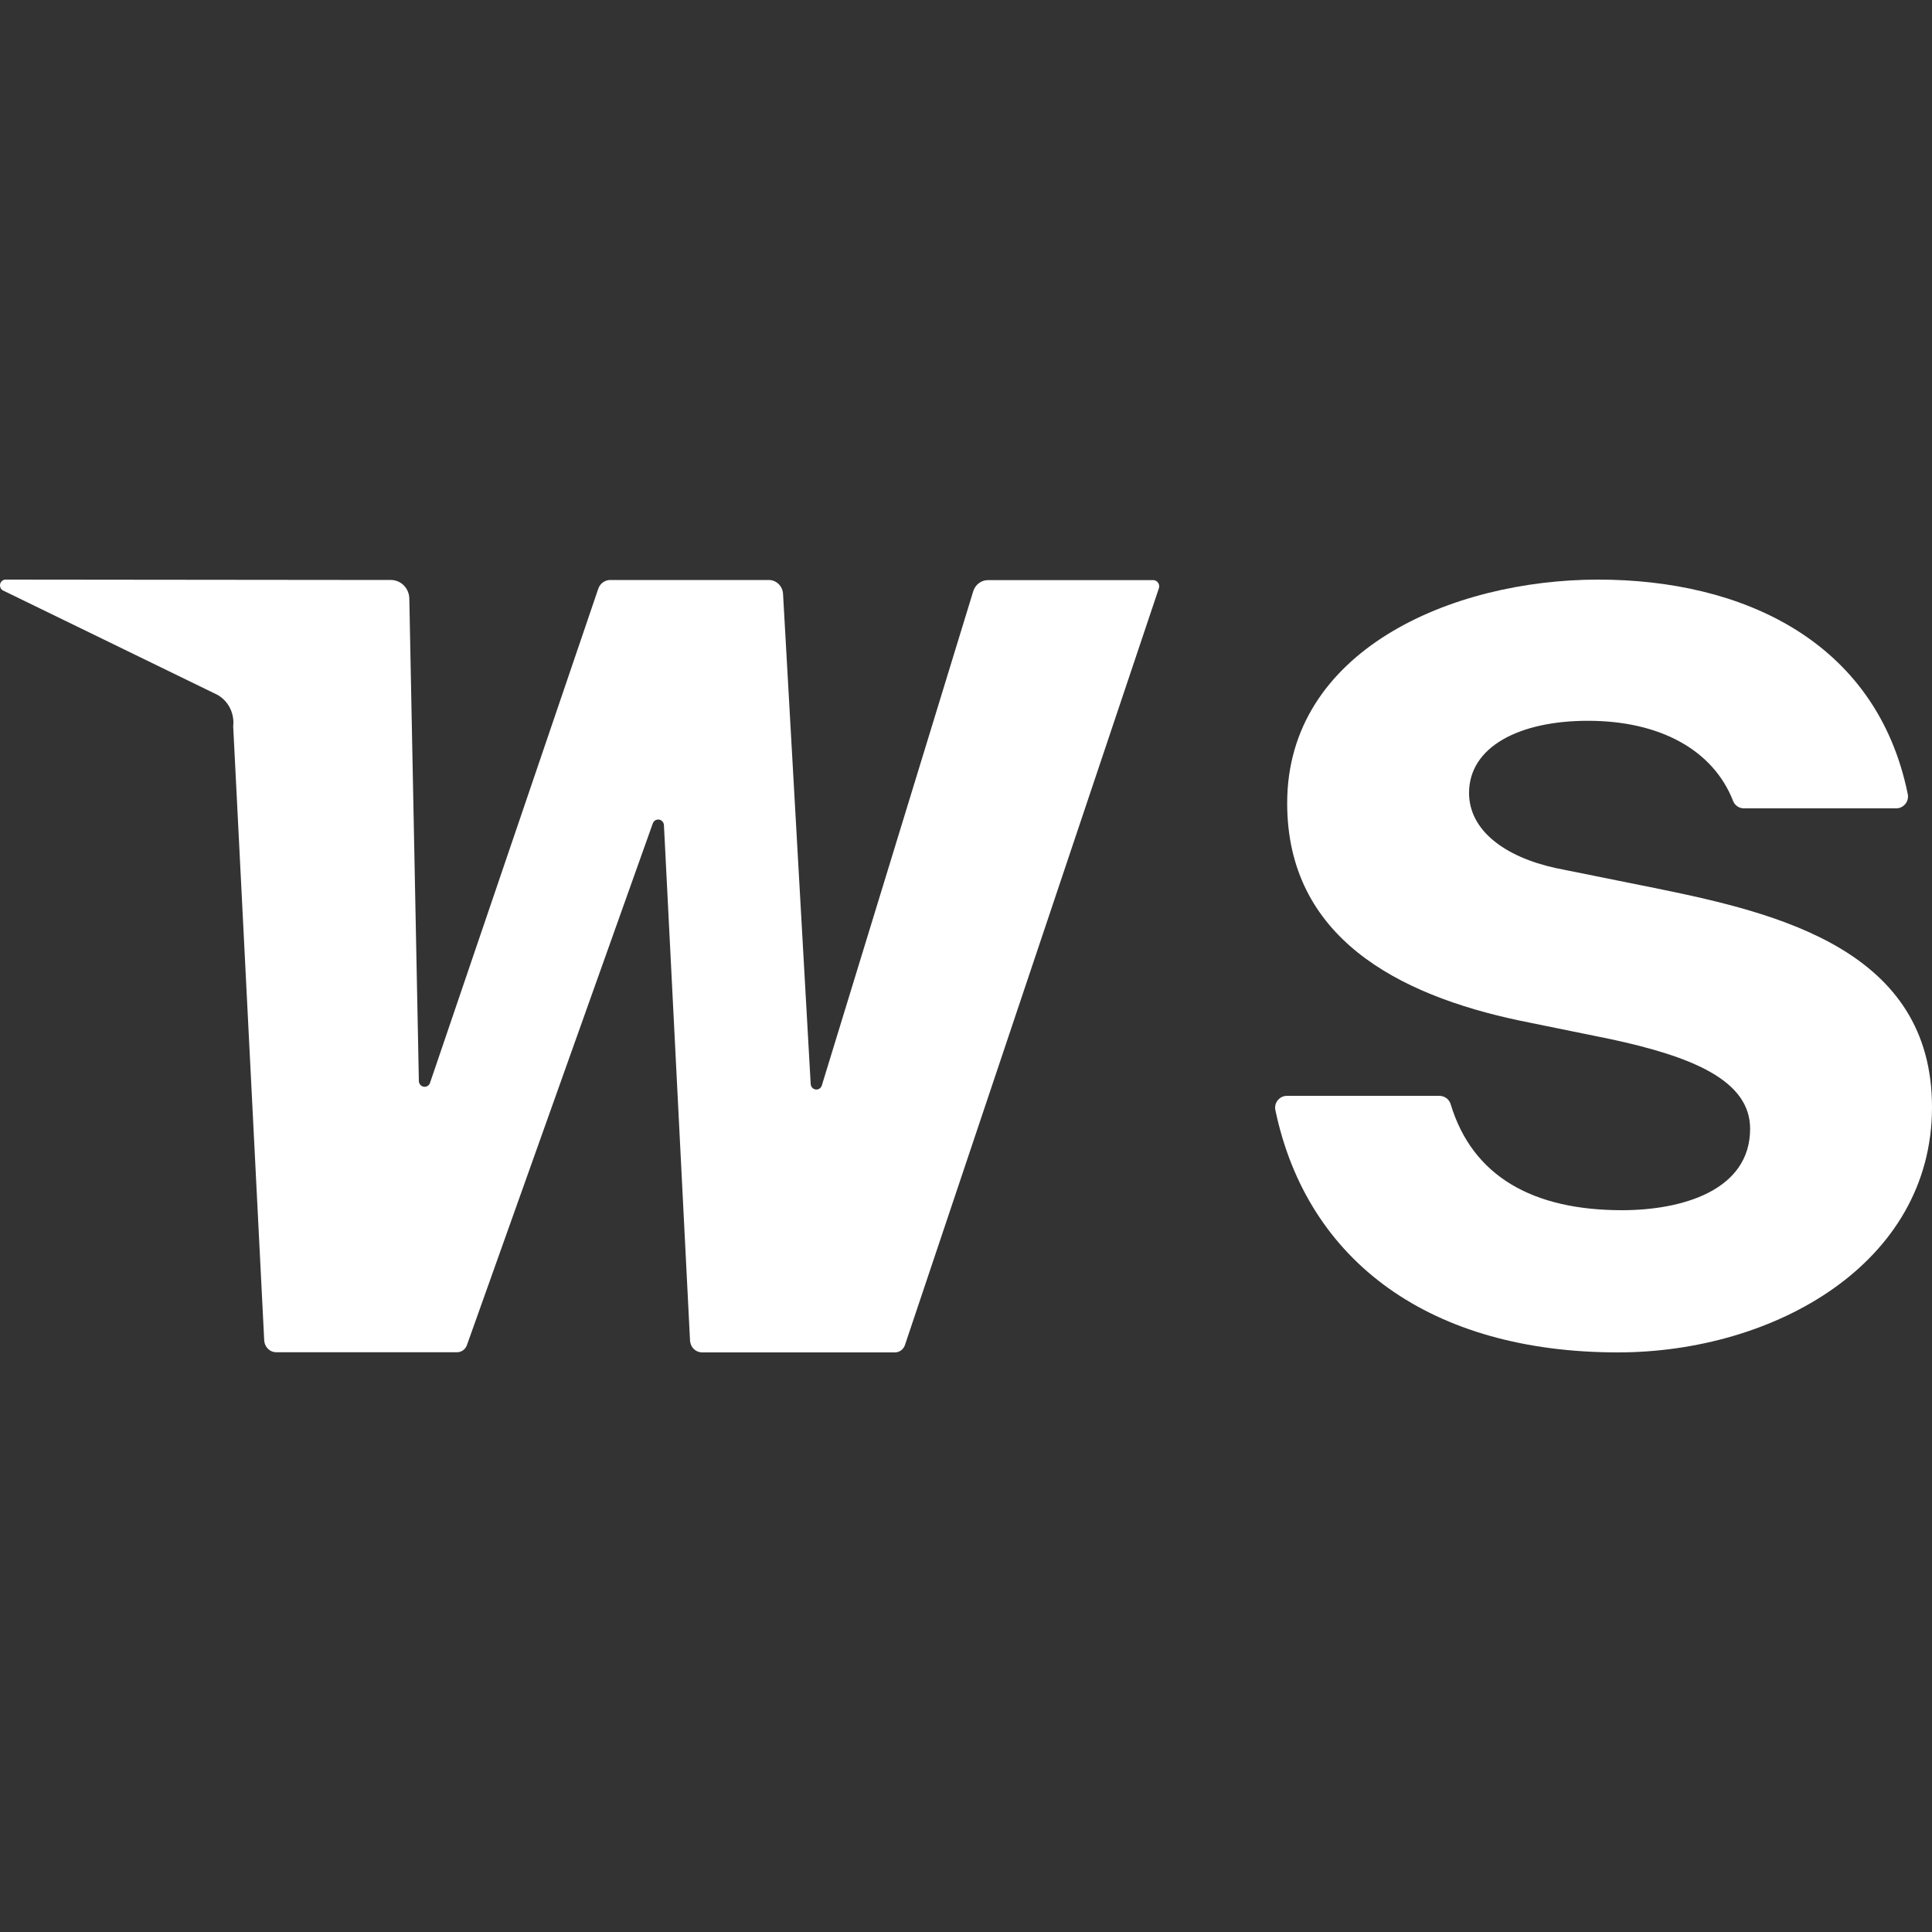 <svg width="50" height="50" viewBox="0 0 50 50" fill="none" xmlns="http://www.w3.org/2000/svg">
<rect x="0" y="0" width="50" height="50" fill="#333333" stroke="none"/>
<path d="M10.124 15.01C10.246 15.012 10.363 15.062 10.451 15.15C10.538 15.239 10.589 15.358 10.593 15.485L10.84 27.97C10.839 28.006 10.851 28.041 10.873 28.069C10.894 28.096 10.925 28.116 10.958 28.123C10.992 28.13 11.027 28.125 11.058 28.109C11.088 28.093 11.113 28.066 11.126 28.033L15.484 15.234C15.507 15.168 15.549 15.111 15.605 15.071C15.66 15.031 15.726 15.01 15.794 15.01H19.901C19.994 15.011 20.083 15.049 20.151 15.115C20.218 15.181 20.259 15.271 20.265 15.367L20.98 28.045C20.98 28.081 20.993 28.116 21.015 28.143C21.038 28.17 21.069 28.189 21.103 28.195C21.137 28.201 21.172 28.195 21.202 28.177C21.232 28.159 21.255 28.131 21.267 28.097L25.187 15.302C25.213 15.217 25.265 15.144 25.334 15.092C25.404 15.04 25.488 15.012 25.573 15.013H29.846C29.87 15.013 29.894 15.019 29.916 15.031C29.937 15.042 29.956 15.059 29.97 15.079C29.984 15.099 29.994 15.122 29.998 15.147C30.002 15.172 30 15.197 29.993 15.221L23.42 34.809C23.401 34.865 23.366 34.914 23.319 34.948C23.272 34.982 23.215 35.001 23.158 35H18.166C18.087 34.999 18.012 34.967 17.954 34.911C17.897 34.854 17.863 34.778 17.858 34.696L17.183 21.36C17.182 21.325 17.17 21.291 17.148 21.265C17.126 21.238 17.096 21.219 17.063 21.212C17.03 21.206 16.995 21.211 16.965 21.227C16.935 21.243 16.911 21.269 16.897 21.302L12.084 34.811C12.064 34.866 12.029 34.913 11.982 34.947C11.935 34.98 11.88 34.997 11.823 34.996H7.147C7.068 34.996 6.992 34.964 6.935 34.907C6.878 34.851 6.843 34.774 6.838 34.692L6.035 18.794C6.055 18.617 6.018 18.438 5.931 18.285C5.843 18.132 5.71 18.012 5.551 17.945L0.069 15.277C0.043 15.261 0.022 15.236 0.011 15.206C-0.001 15.177 -0.003 15.144 0.004 15.113C0.012 15.082 0.029 15.055 0.052 15.034C0.076 15.014 0.105 15.002 0.136 15L10.124 15.01Z" fill="white"/>
<path d="M41.094 18.654C39.329 18.654 38.019 19.321 38.019 20.521C38.019 21.481 38.928 22.174 40.265 22.466L42.913 23C46.042 23.64 50 24.6 50 28.653C50 32.707 45.908 35 41.87 35C37.045 35 33.831 32.667 33.007 28.731C32.997 28.687 32.998 28.64 33.008 28.596C33.019 28.552 33.039 28.51 33.068 28.475C33.097 28.439 33.133 28.41 33.174 28.39C33.216 28.371 33.261 28.36 33.306 28.36H37.248C37.313 28.36 37.377 28.38 37.431 28.418C37.483 28.456 37.523 28.511 37.542 28.573C38.108 30.452 39.681 31.32 41.977 31.32C43.526 31.32 45.293 30.813 45.293 29.213C45.293 27.96 43.795 27.346 41.683 26.893L39.329 26.413C36.173 25.747 33.312 24.253 33.312 20.786C33.312 16.84 37.564 15 41.362 15C45.049 15 48.559 16.558 49.373 20.552C49.382 20.597 49.381 20.642 49.37 20.686C49.359 20.731 49.339 20.772 49.31 20.807C49.281 20.842 49.245 20.87 49.204 20.89C49.163 20.91 49.118 20.92 49.073 20.92H45.135C45.075 20.921 45.016 20.903 44.965 20.87C44.915 20.836 44.876 20.788 44.854 20.733C44.338 19.409 42.96 18.654 41.094 18.654Z" fill="white"/>
</svg>
